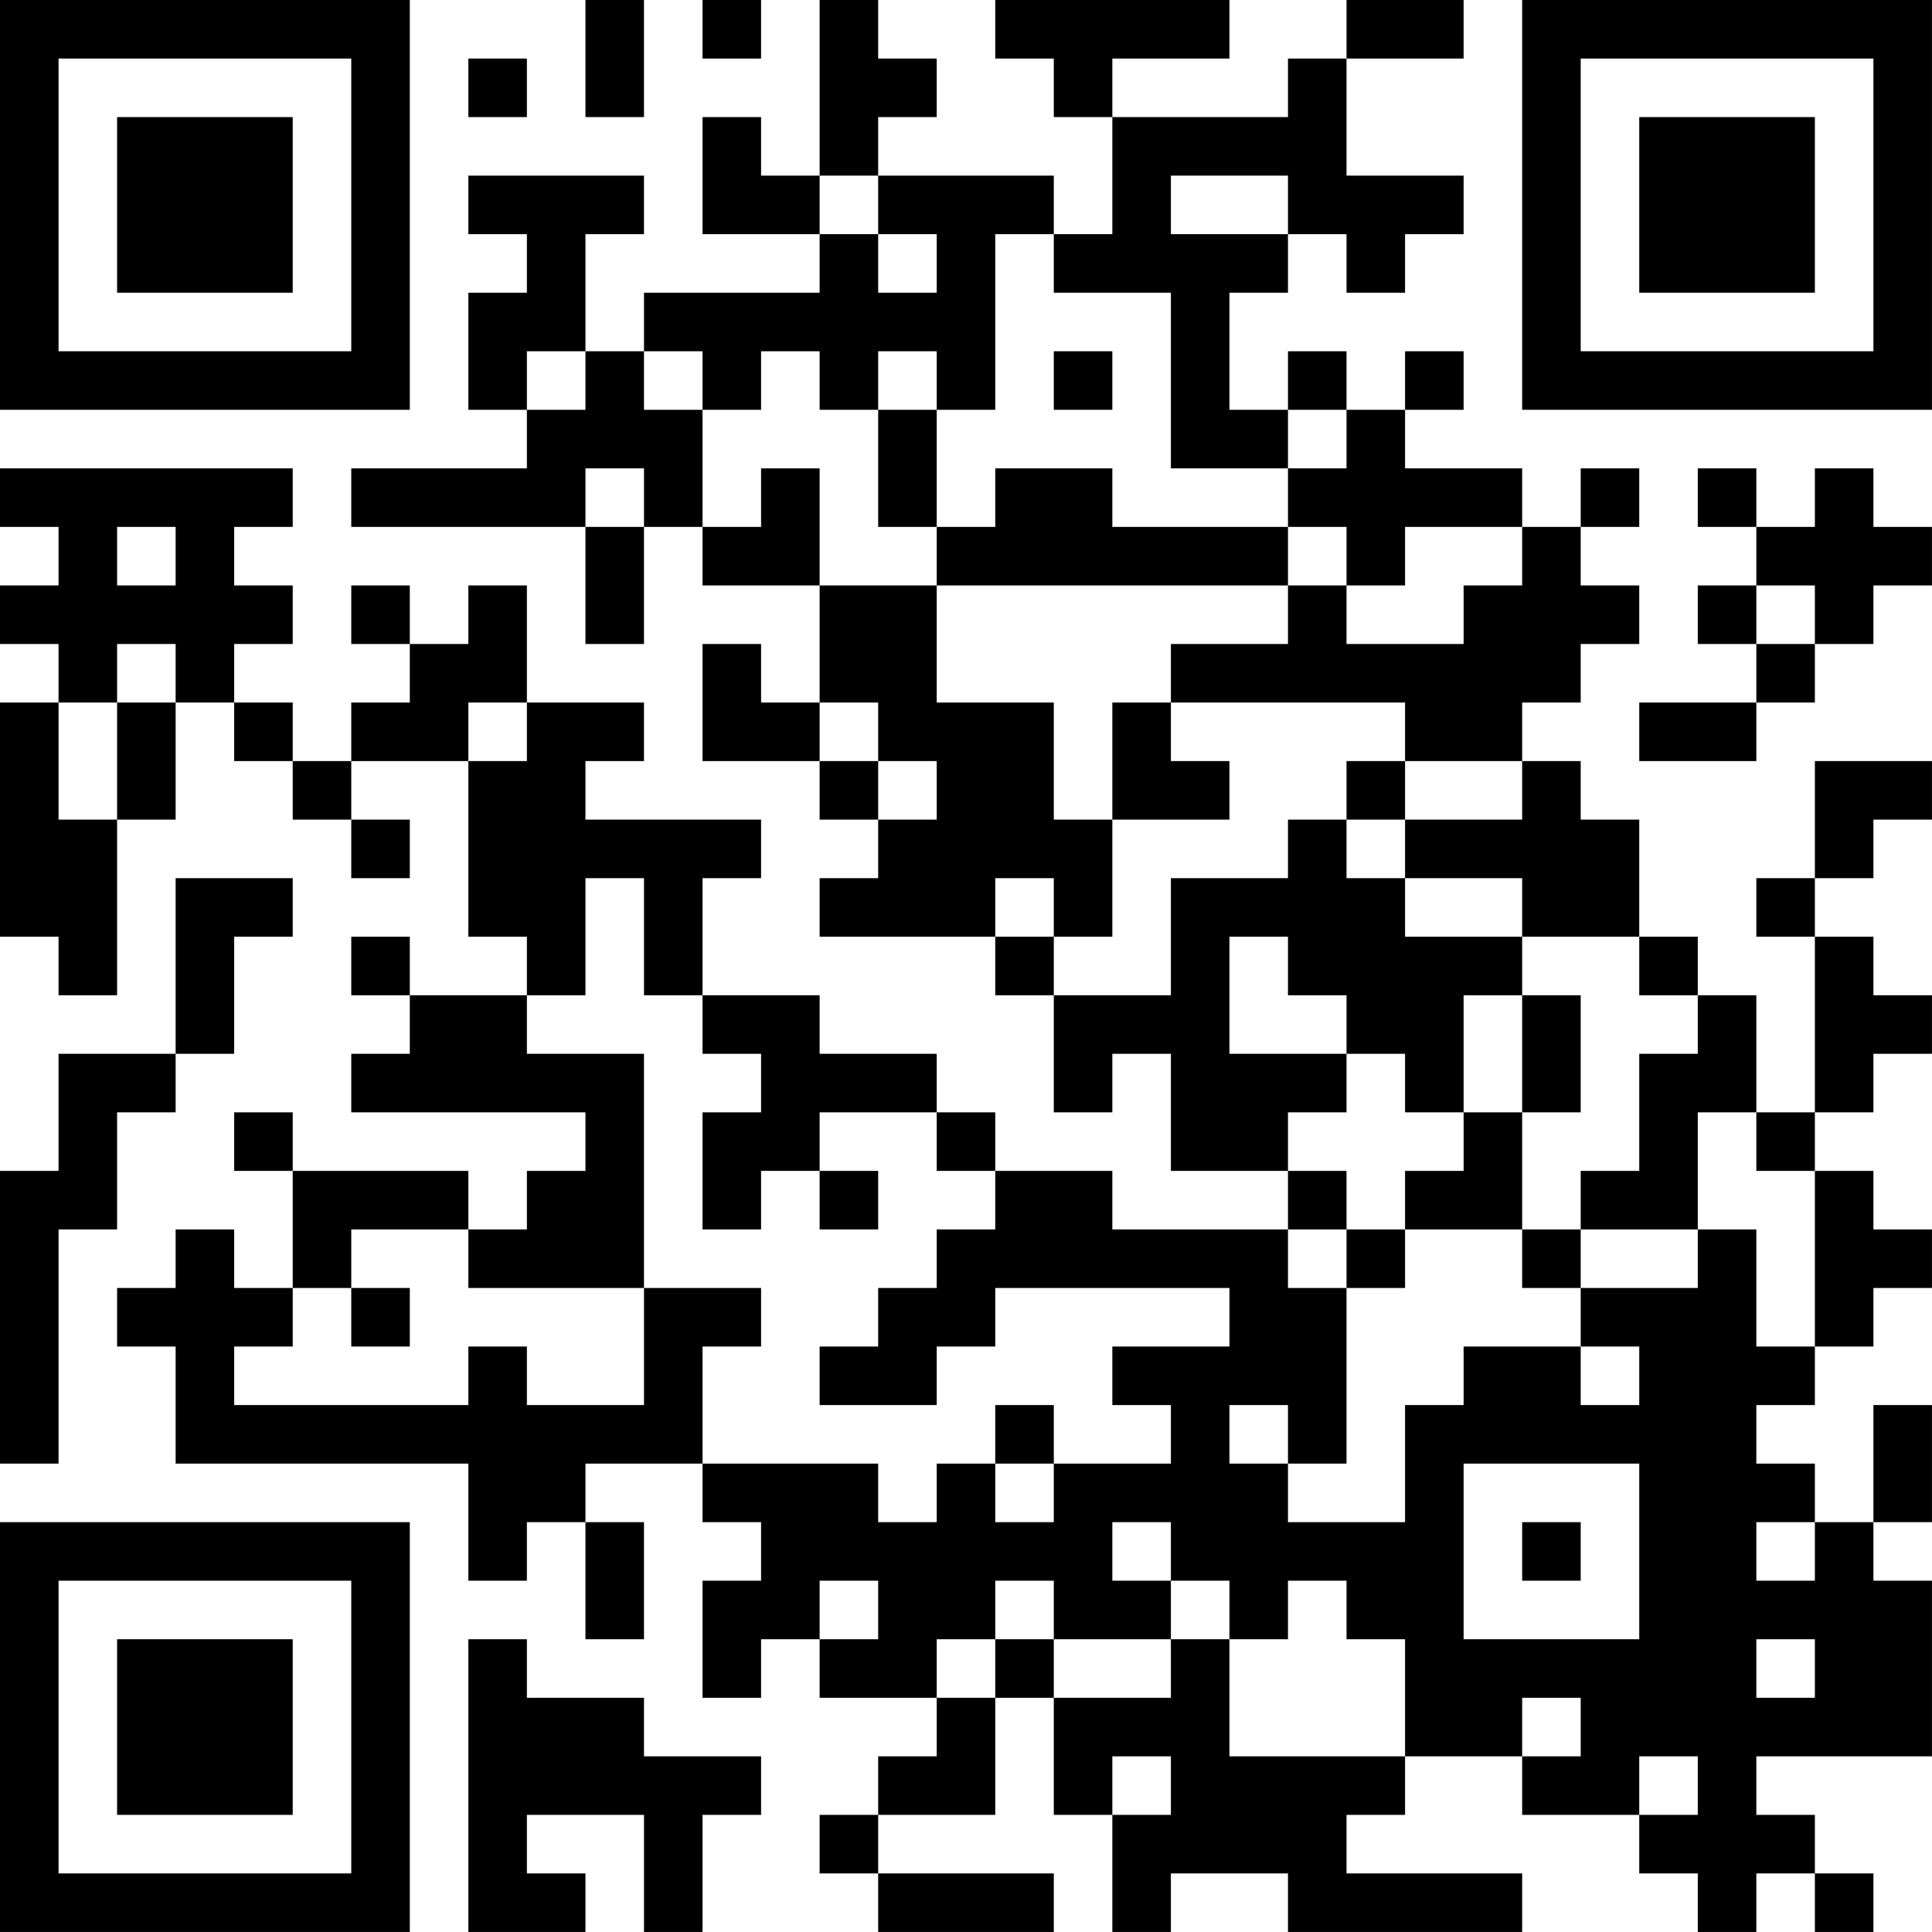 <?xml version="1.0" encoding="UTF-8"?>
<svg xmlns="http://www.w3.org/2000/svg" version="1.1" width="400" height="400" viewBox="0 0 400 400"><rect x="0" y="0" width="400" height="400" fill="#ffffff"/><g transform="scale(12.121)"><g transform="translate(0,0)"><path fill-rule="evenodd" d="M10 0L10 2L11 2L11 0ZM12 0L12 1L13 1L13 0ZM14 0L14 3L13 3L13 2L12 2L12 4L14 4L14 5L11 5L11 6L10 6L10 4L11 4L11 3L8 3L8 4L9 4L9 5L8 5L8 7L9 7L9 8L6 8L6 9L10 9L10 11L11 11L11 9L12 9L12 10L14 10L14 12L13 12L13 11L12 11L12 13L14 13L14 14L15 14L15 15L14 15L14 16L17 16L17 17L18 17L18 19L19 19L19 18L20 18L20 20L22 20L22 21L19 21L19 20L17 20L17 19L16 19L16 18L14 18L14 17L12 17L12 15L13 15L13 14L10 14L10 13L11 13L11 12L9 12L9 10L8 10L8 11L7 11L7 10L6 10L6 11L7 11L7 12L6 12L6 13L5 13L5 12L4 12L4 11L5 11L5 10L4 10L4 9L5 9L5 8L0 8L0 9L1 9L1 10L0 10L0 11L1 11L1 12L0 12L0 16L1 16L1 17L2 17L2 14L3 14L3 12L4 12L4 13L5 13L5 14L6 14L6 15L7 15L7 14L6 14L6 13L8 13L8 16L9 16L9 17L7 17L7 16L6 16L6 17L7 17L7 18L6 18L6 19L10 19L10 20L9 20L9 21L8 21L8 20L5 20L5 19L4 19L4 20L5 20L5 22L4 22L4 21L3 21L3 22L2 22L2 23L3 23L3 25L8 25L8 27L9 27L9 26L10 26L10 28L11 28L11 26L10 26L10 25L12 25L12 26L13 26L13 27L12 27L12 29L13 29L13 28L14 28L14 29L16 29L16 30L15 30L15 31L14 31L14 32L15 32L15 33L18 33L18 32L15 32L15 31L17 31L17 29L18 29L18 31L19 31L19 33L20 33L20 32L22 32L22 33L26 33L26 32L23 32L23 31L24 31L24 30L26 30L26 31L28 31L28 32L29 32L29 33L30 33L30 32L31 32L31 33L32 33L32 32L31 32L31 31L30 31L30 30L33 30L33 27L32 27L32 26L33 26L33 24L32 24L32 26L31 26L31 25L30 25L30 24L31 24L31 23L32 23L32 22L33 22L33 21L32 21L32 20L31 20L31 19L32 19L32 18L33 18L33 17L32 17L32 16L31 16L31 15L32 15L32 14L33 14L33 13L31 13L31 15L30 15L30 16L31 16L31 19L30 19L30 17L29 17L29 16L28 16L28 14L27 14L27 13L26 13L26 12L27 12L27 11L28 11L28 10L27 10L27 9L28 9L28 8L27 8L27 9L26 9L26 8L24 8L24 7L25 7L25 6L24 6L24 7L23 7L23 6L22 6L22 7L21 7L21 5L22 5L22 4L23 4L23 5L24 5L24 4L25 4L25 3L23 3L23 1L25 1L25 0L23 0L23 1L22 1L22 2L19 2L19 1L21 1L21 0L17 0L17 1L18 1L18 2L19 2L19 4L18 4L18 3L15 3L15 2L16 2L16 1L15 1L15 0ZM8 1L8 2L9 2L9 1ZM14 3L14 4L15 4L15 5L16 5L16 4L15 4L15 3ZM20 3L20 4L22 4L22 3ZM17 4L17 7L16 7L16 6L15 6L15 7L14 7L14 6L13 6L13 7L12 7L12 6L11 6L11 7L12 7L12 9L13 9L13 8L14 8L14 10L16 10L16 12L18 12L18 14L19 14L19 16L18 16L18 15L17 15L17 16L18 16L18 17L20 17L20 15L22 15L22 14L23 14L23 15L24 15L24 16L26 16L26 17L25 17L25 19L24 19L24 18L23 18L23 17L22 17L22 16L21 16L21 18L23 18L23 19L22 19L22 20L23 20L23 21L22 21L22 22L23 22L23 25L22 25L22 24L21 24L21 25L22 25L22 26L24 26L24 24L25 24L25 23L27 23L27 24L28 24L28 23L27 23L27 22L29 22L29 21L30 21L30 23L31 23L31 20L30 20L30 19L29 19L29 21L27 21L27 20L28 20L28 18L29 18L29 17L28 17L28 16L26 16L26 15L24 15L24 14L26 14L26 13L24 13L24 12L20 12L20 11L22 11L22 10L23 10L23 11L25 11L25 10L26 10L26 9L24 9L24 10L23 10L23 9L22 9L22 8L23 8L23 7L22 7L22 8L20 8L20 5L18 5L18 4ZM9 6L9 7L10 7L10 6ZM18 6L18 7L19 7L19 6ZM15 7L15 9L16 9L16 10L22 10L22 9L19 9L19 8L17 8L17 9L16 9L16 7ZM10 8L10 9L11 9L11 8ZM29 8L29 9L30 9L30 10L29 10L29 11L30 11L30 12L28 12L28 13L30 13L30 12L31 12L31 11L32 11L32 10L33 10L33 9L32 9L32 8L31 8L31 9L30 9L30 8ZM2 9L2 10L3 10L3 9ZM30 10L30 11L31 11L31 10ZM2 11L2 12L1 12L1 14L2 14L2 12L3 12L3 11ZM8 12L8 13L9 13L9 12ZM14 12L14 13L15 13L15 14L16 14L16 13L15 13L15 12ZM19 12L19 14L21 14L21 13L20 13L20 12ZM23 13L23 14L24 14L24 13ZM3 15L3 18L1 18L1 20L0 20L0 25L1 25L1 21L2 21L2 19L3 19L3 18L4 18L4 16L5 16L5 15ZM10 15L10 17L9 17L9 18L11 18L11 22L8 22L8 21L6 21L6 22L5 22L5 23L4 23L4 24L8 24L8 23L9 23L9 24L11 24L11 22L13 22L13 23L12 23L12 25L15 25L15 26L16 26L16 25L17 25L17 26L18 26L18 25L20 25L20 24L19 24L19 23L21 23L21 22L17 22L17 23L16 23L16 24L14 24L14 23L15 23L15 22L16 22L16 21L17 21L17 20L16 20L16 19L14 19L14 20L13 20L13 21L12 21L12 19L13 19L13 18L12 18L12 17L11 17L11 15ZM26 17L26 19L25 19L25 20L24 20L24 21L23 21L23 22L24 22L24 21L26 21L26 22L27 22L27 21L26 21L26 19L27 19L27 17ZM14 20L14 21L15 21L15 20ZM6 22L6 23L7 23L7 22ZM17 24L17 25L18 25L18 24ZM25 25L25 28L28 28L28 25ZM19 26L19 27L20 27L20 28L18 28L18 27L17 27L17 28L16 28L16 29L17 29L17 28L18 28L18 29L20 29L20 28L21 28L21 30L24 30L24 28L23 28L23 27L22 27L22 28L21 28L21 27L20 27L20 26ZM26 26L26 27L27 27L27 26ZM30 26L30 27L31 27L31 26ZM14 27L14 28L15 28L15 27ZM8 28L8 33L10 33L10 32L9 32L9 31L11 31L11 33L12 33L12 31L13 31L13 30L11 30L11 29L9 29L9 28ZM30 28L30 29L31 29L31 28ZM26 29L26 30L27 30L27 29ZM19 30L19 31L20 31L20 30ZM28 30L28 31L29 31L29 30ZM0 0L0 7L7 7L7 0ZM1 1L1 6L6 6L6 1ZM2 2L2 5L5 5L5 2ZM26 0L26 7L33 7L33 0ZM27 1L27 6L32 6L32 1ZM28 2L28 5L31 5L31 2ZM0 26L0 33L7 33L7 26ZM1 27L1 32L6 32L6 27ZM2 28L2 31L5 31L5 28Z" fill="#000000"/></g></g></svg>
